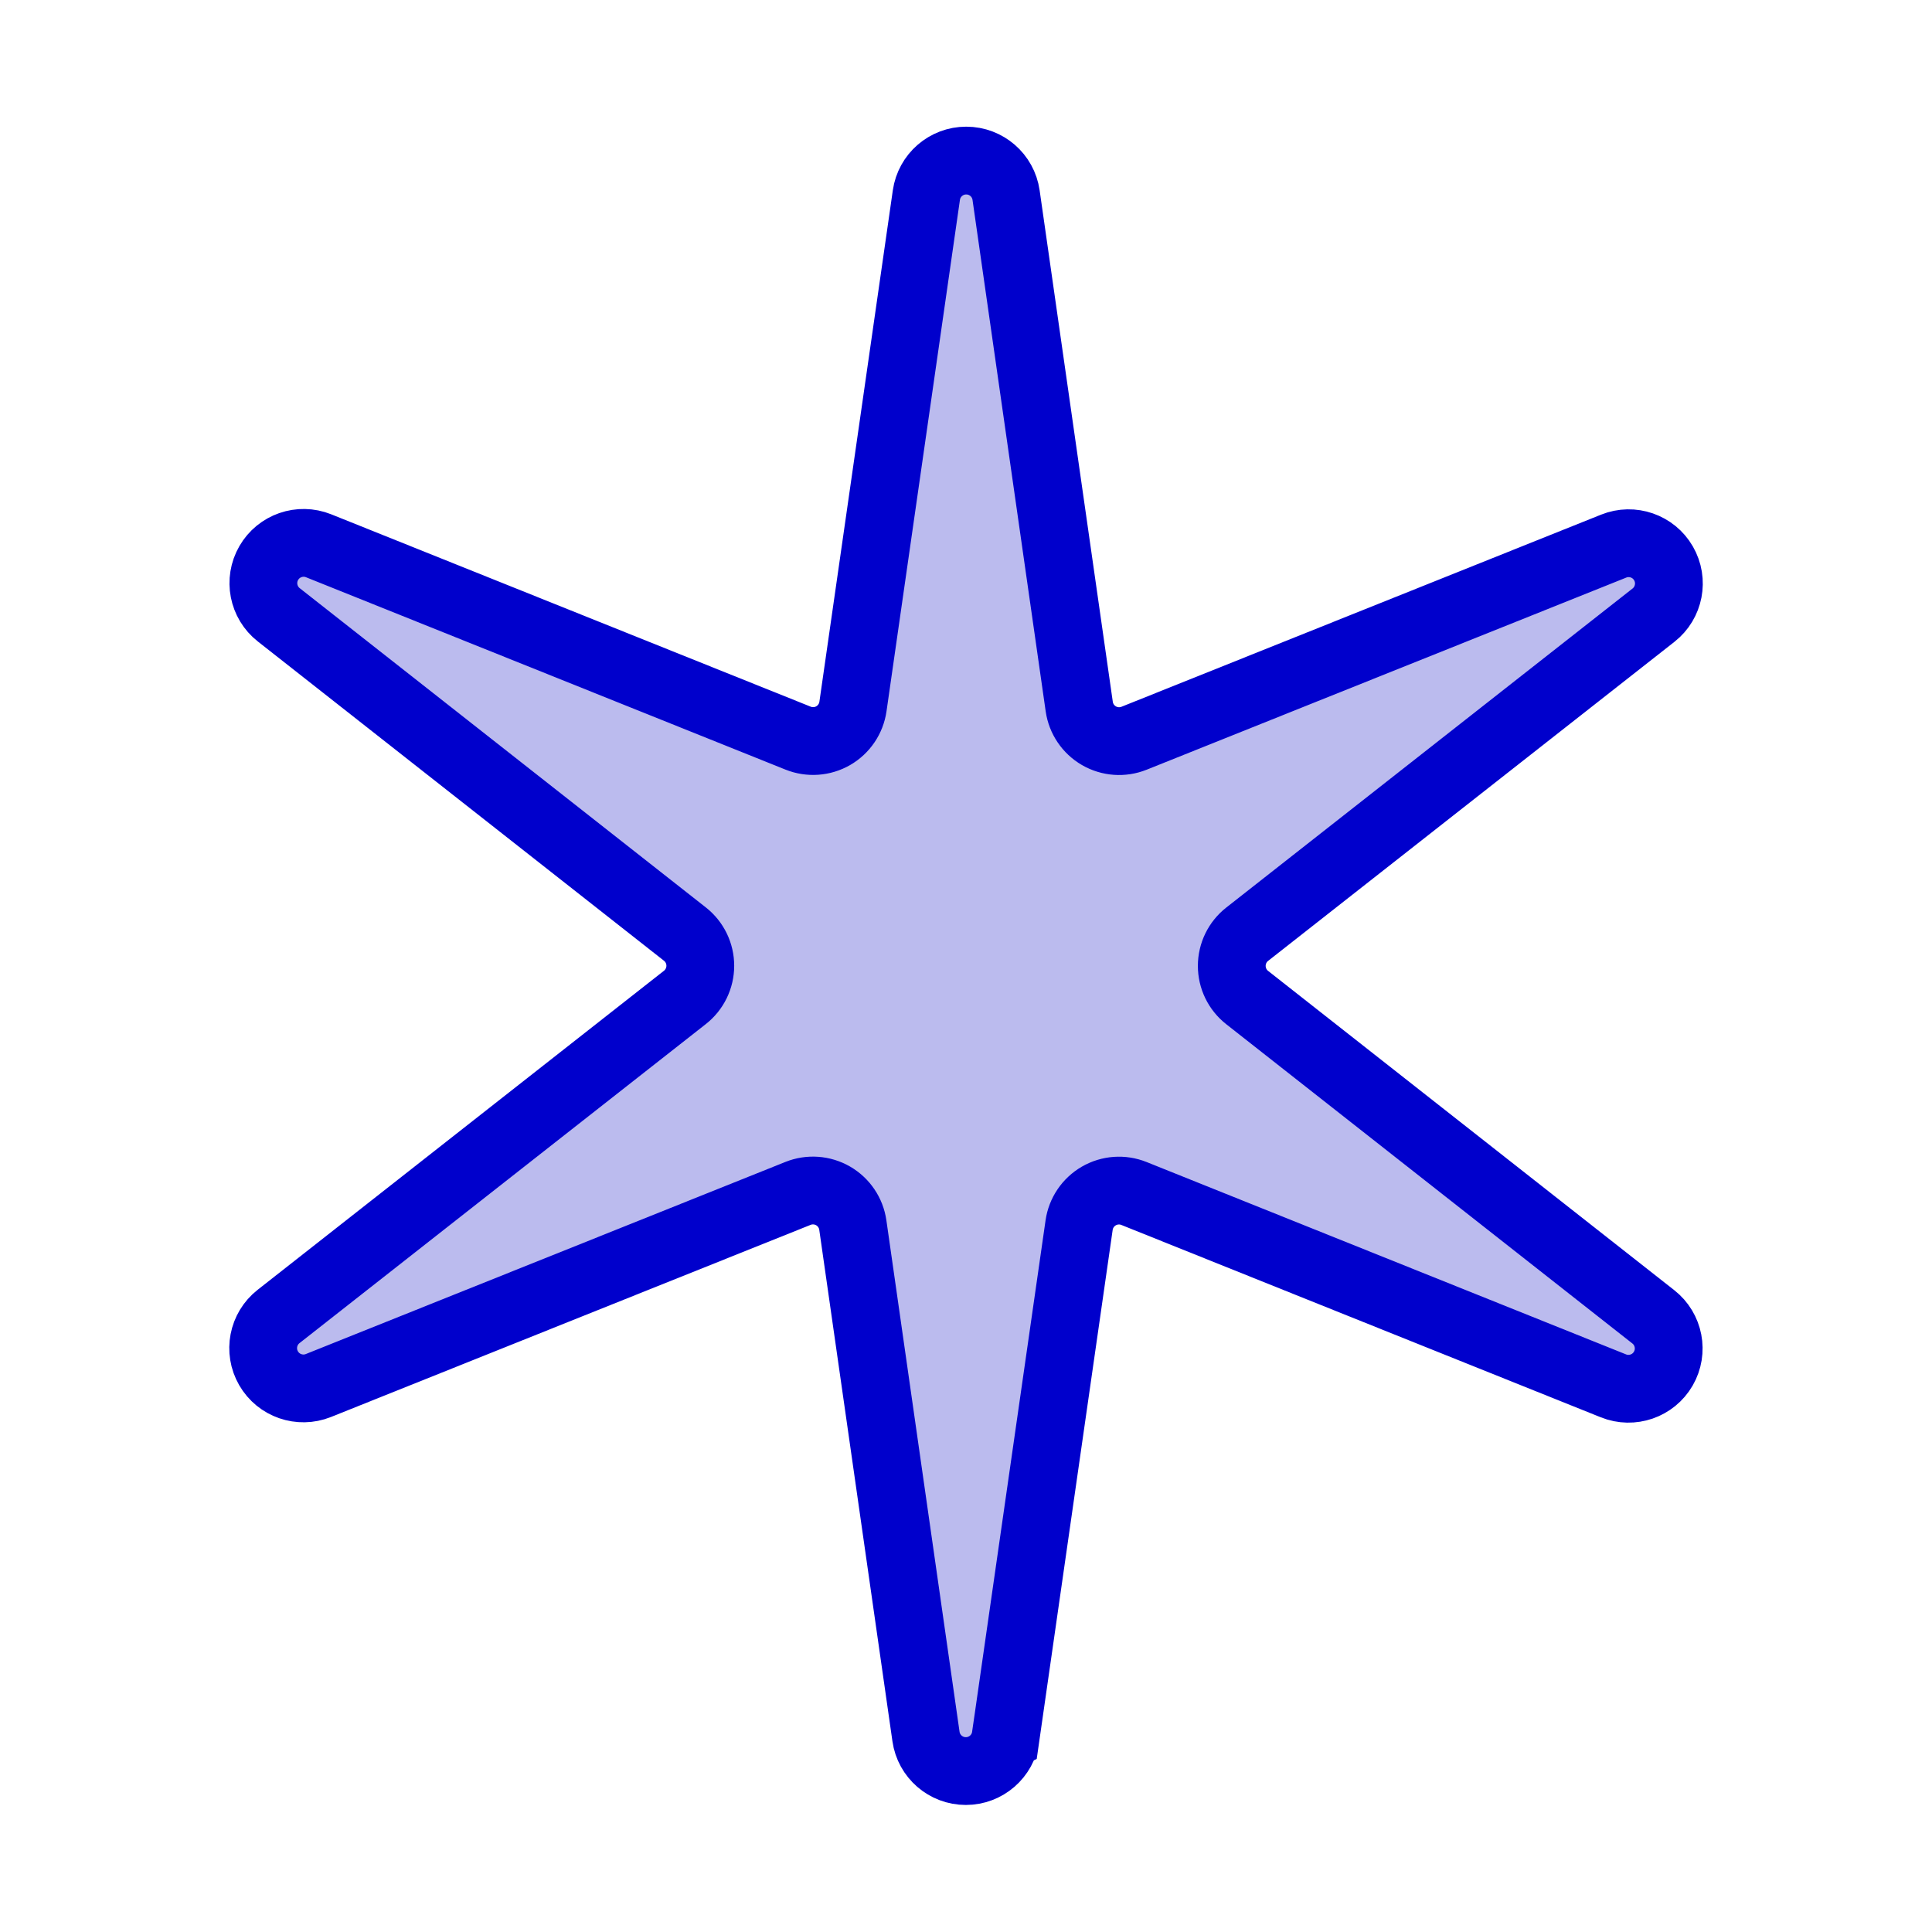 <svg id="todo1" class="todo2" version="1.1" xmlns="http://www.w3.org/2000/svg" xmlns:xlink="http://www.w3.org/1999/xlink" x="0" y="0" width="70" height="70" viewBox="-7 -7 114 114">
  <!-- Loaded SVG font from path "./svg-fonts/Enhanced-CharterRegular.svg" -->
  <path d="M52.342,95.466c-0.168,1.17 -1.17,2.038 -2.352,2.038c-1.182,0 -2.184,-0.869 -2.351,-2.039l-4.317,-30.178c-0.103,-0.722 -0.532,-1.356 -1.163,-1.721c-0.632,-0.364 -1.396,-0.419 -2.072,-0.148l-28.299,11.336c-1.097,0.439 -2.351,0.006 -2.941,-1.018c-0.591,-1.024 -0.339,-2.326 0.59,-3.056l23.977,-18.827c0.573,-0.45 0.908,-1.139 0.908,-1.868c0,-0.729 -0.334,-1.418 -0.908,-1.868l-23.966,-18.84c-0.929,-0.73 -1.18,-2.033 -0.589,-3.056c0.591,-1.024 1.845,-1.457 2.942,-1.017l28.293,11.351c0.676,0.271 1.44,0.217 2.072,-0.147c0.631,-0.365 1.06,-0.999 1.164,-1.721l4.332,-30.175c0.168,-1.17 1.17,-2.038 2.352,-2.038c1.182,0 2.184,0.869 2.351,2.039l4.317,30.178c0.103,0.722 0.532,1.356 1.164,1.721c0.631,0.364 1.395,0.419 2.071,0.148l28.299,-11.336c1.097,-0.44 2.351,-0.006 2.941,1.018c0.591,1.024 0.339,2.326 -0.59,3.056l-23.976,18.827c-0.574,0.45 -0.909,1.139 -0.909,1.868c0,0.729 0.334,1.418 0.908,1.868l23.966,18.84c0.929,0.73 1.18,2.033 0.589,3.056c-0.591,1.023 -1.845,1.457 -2.942,1.017l-28.293,-11.351c-0.676,-0.271 -1.44,-0.217 -2.071,0.147c-0.632,0.365 -1.061,0.999 -1.165,1.72l-4.332,30.176Z" stroke="#00c" stroke-width="4" fill="#bbe"/>
  <path style="fill: #00c" d=""/>
  <g/>
</svg>